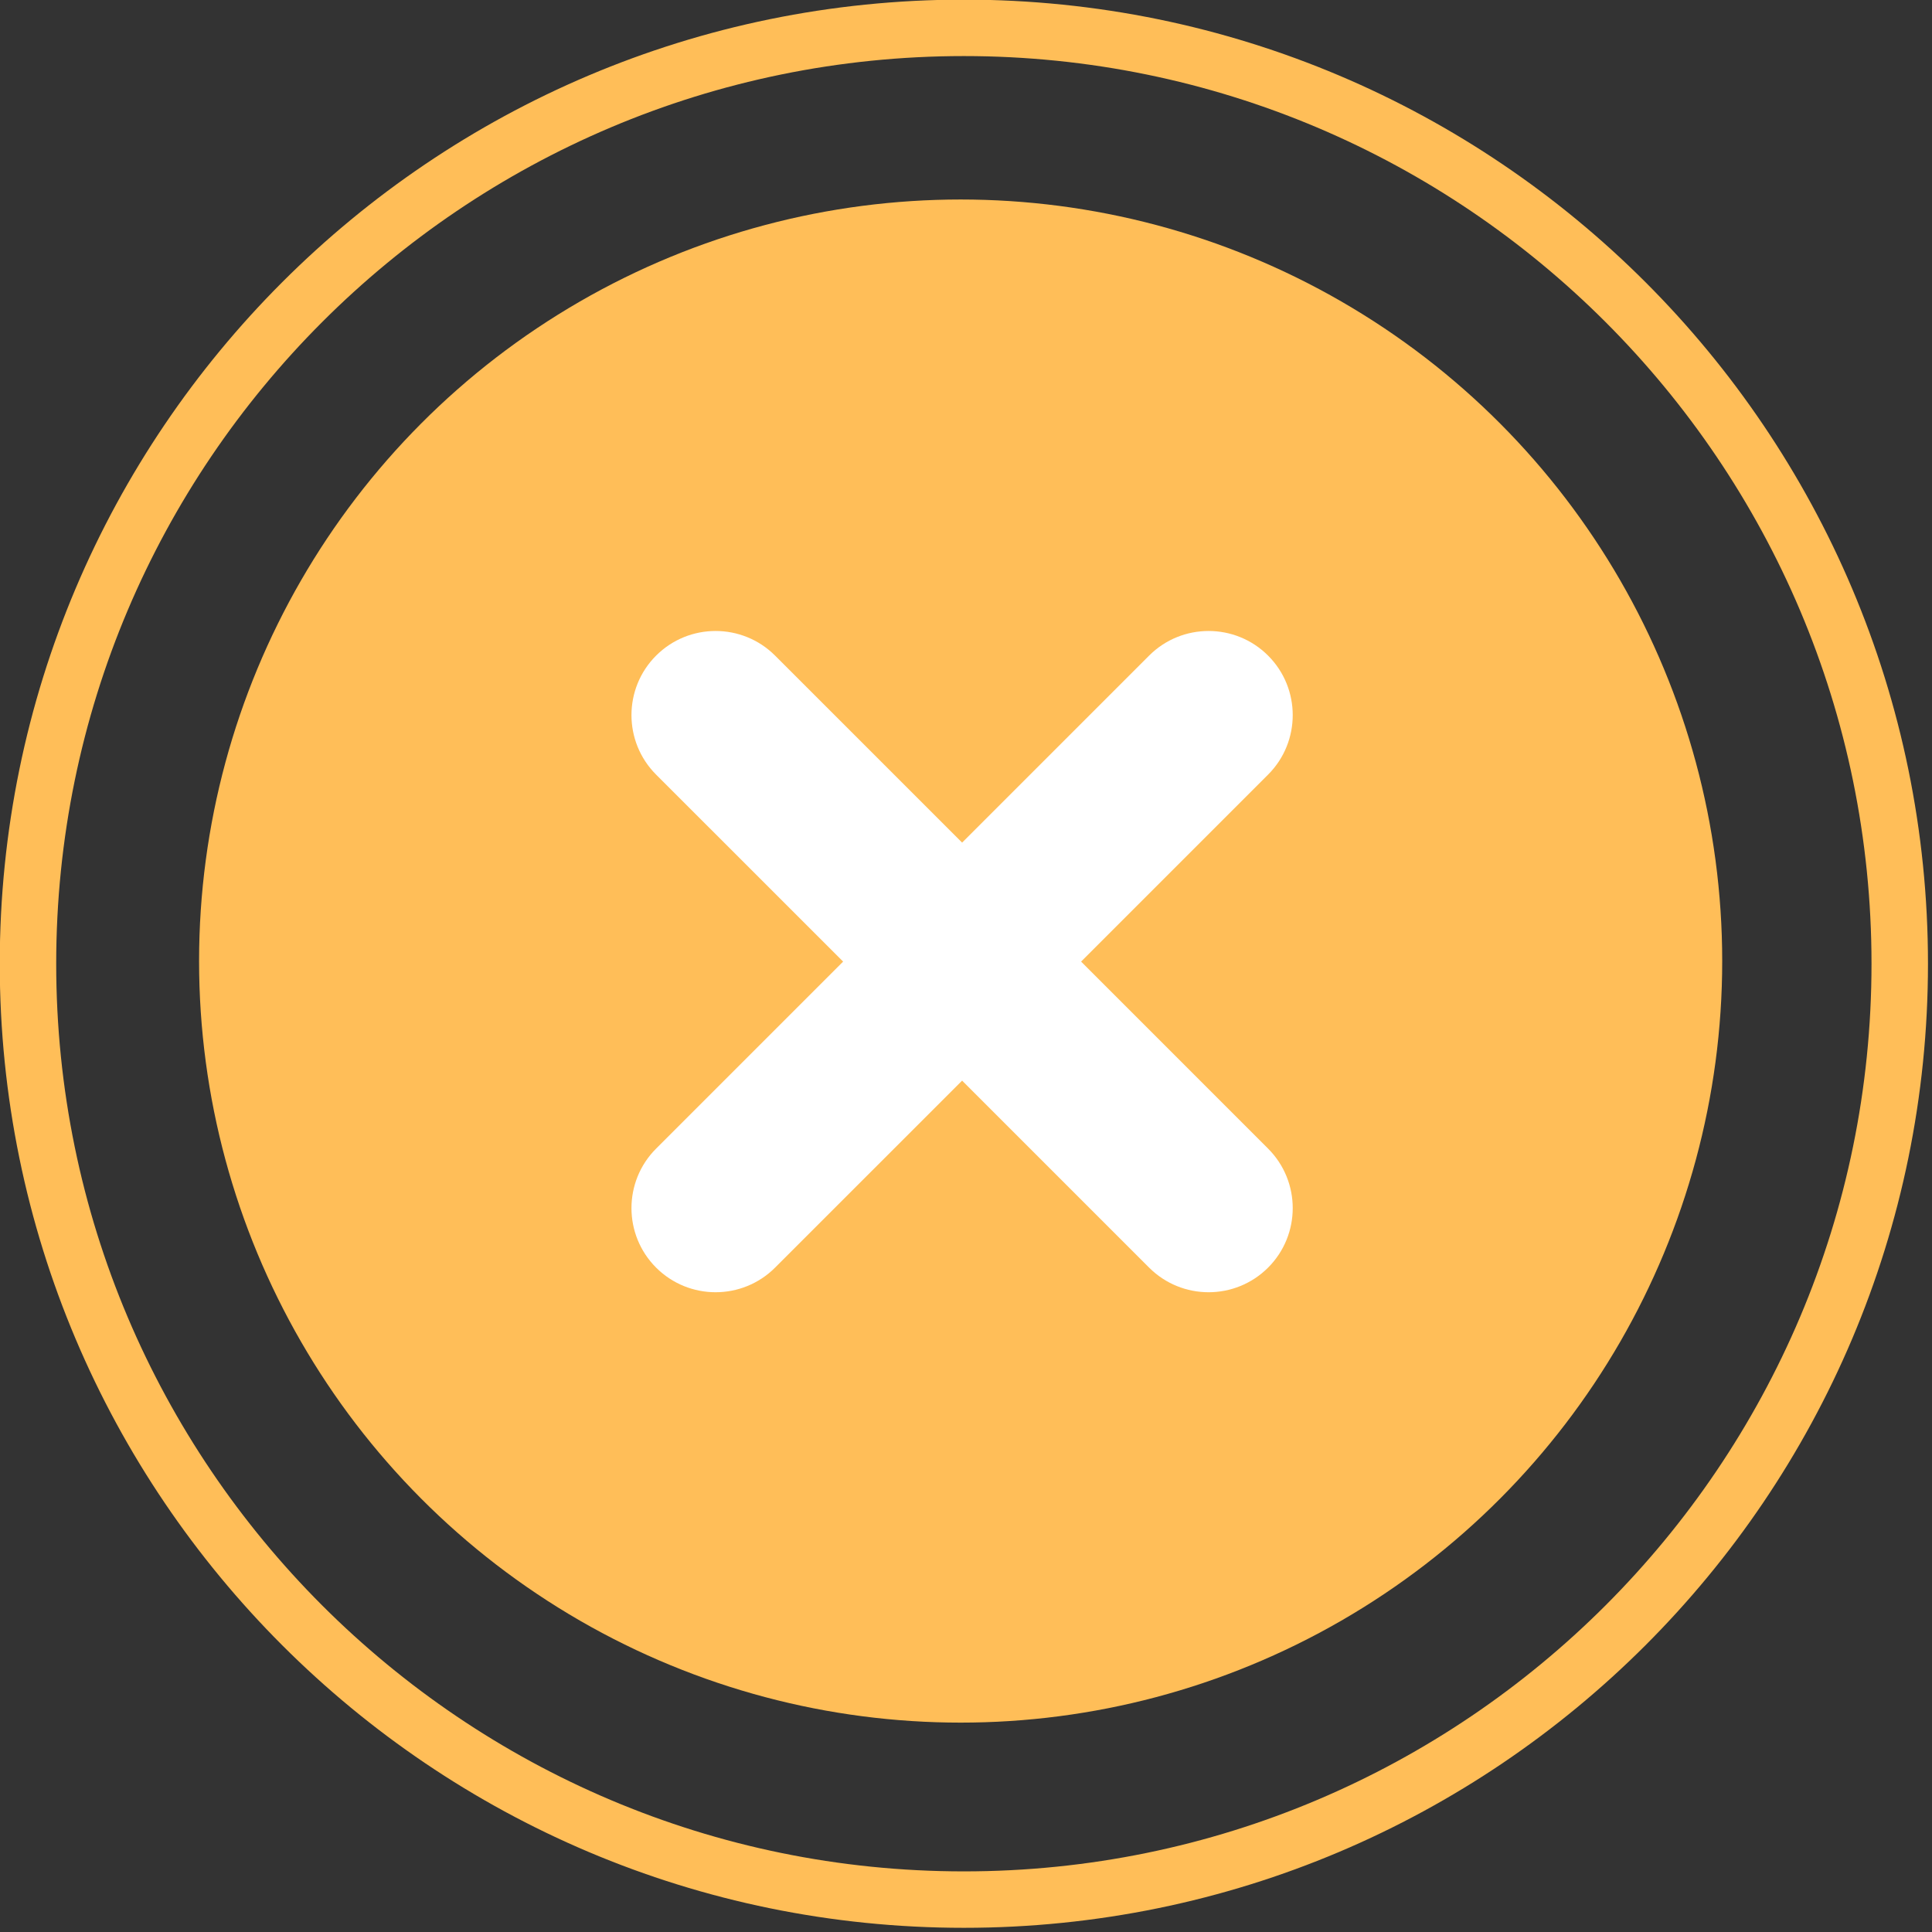 <?xml version="1.0" encoding="UTF-8" standalone="no"?>
<!DOCTYPE svg PUBLIC "-//W3C//DTD SVG 1.1//EN" "http://www.w3.org/Graphics/SVG/1.1/DTD/svg11.dtd">
<svg width="100%" height="100%" viewBox="0 0 276 276" version="1.1" xmlns="http://www.w3.org/2000/svg" xmlns:xlink="http://www.w3.org/1999/xlink" xml:space="preserve" xmlns:serif="http://www.serif.com/" style="fill-rule:evenodd;clip-rule:evenodd;stroke-linejoin:round;stroke-miterlimit:2;">
    <rect x="0" y="0" width="276" height="276" fill="#333333" stroke="none"/>
    <g transform="matrix(1,0,0,1,-7546.37,-9235.2)">
        <g id="x" transform="matrix(1,0,0,1,6852.36,8698.25)">
            <g transform="matrix(0.377,0,0,0.377,290.834,191.424)">
                <circle cx="1433.45" cy="1280.69" r="288.581" style="fill:rgb(255,190,88);"/>
            </g>
            <g transform="matrix(0.425,0,0,0.425,305.653,-106.863)">
                <path d="M1237.77,1514.73C1416.62,1514.73 1561.84,1659.94 1561.84,1838.8C1561.84,2017.65 1416.62,2162.86 1237.77,2162.86C1058.91,2162.86 913.7,2017.65 913.7,1838.8C913.7,1659.94 1058.91,1514.73 1237.77,1514.73ZM1237.77,1533.7C1406.15,1533.7 1542.86,1670.41 1542.86,1838.8C1542.86,2007.18 1406.15,2143.89 1237.77,2143.89C1069.38,2143.89 932.673,2007.18 932.673,1838.8C932.673,1670.41 1069.38,1533.7 1237.77,1533.7Z" style="fill:rgb(255,190,88);"/>
            </g>
            <g transform="matrix(0.455,0,0,0.455,267.182,-32.508)">
                <path d="M1240.16,1516.11L1298.87,1457.4C1309.18,1447.09 1325.92,1447.09 1336.23,1457.4C1346.54,1467.71 1346.54,1484.45 1336.23,1494.76L1277.52,1553.47L1336.23,1612.19C1346.54,1622.5 1346.54,1639.24 1336.23,1649.55C1325.92,1659.86 1309.18,1659.86 1298.87,1649.55L1240.16,1590.84L1181.44,1649.55C1171.13,1659.86 1154.39,1659.86 1144.08,1649.55C1133.77,1639.24 1133.77,1622.5 1144.08,1612.19L1202.8,1553.47L1144.08,1494.76C1133.77,1484.45 1133.77,1467.71 1144.08,1457.4C1154.39,1447.09 1171.13,1447.09 1181.44,1457.4L1240.16,1516.11Z" style="fill:white;"/>
            </g>
        </g>
    </g>
</svg>
